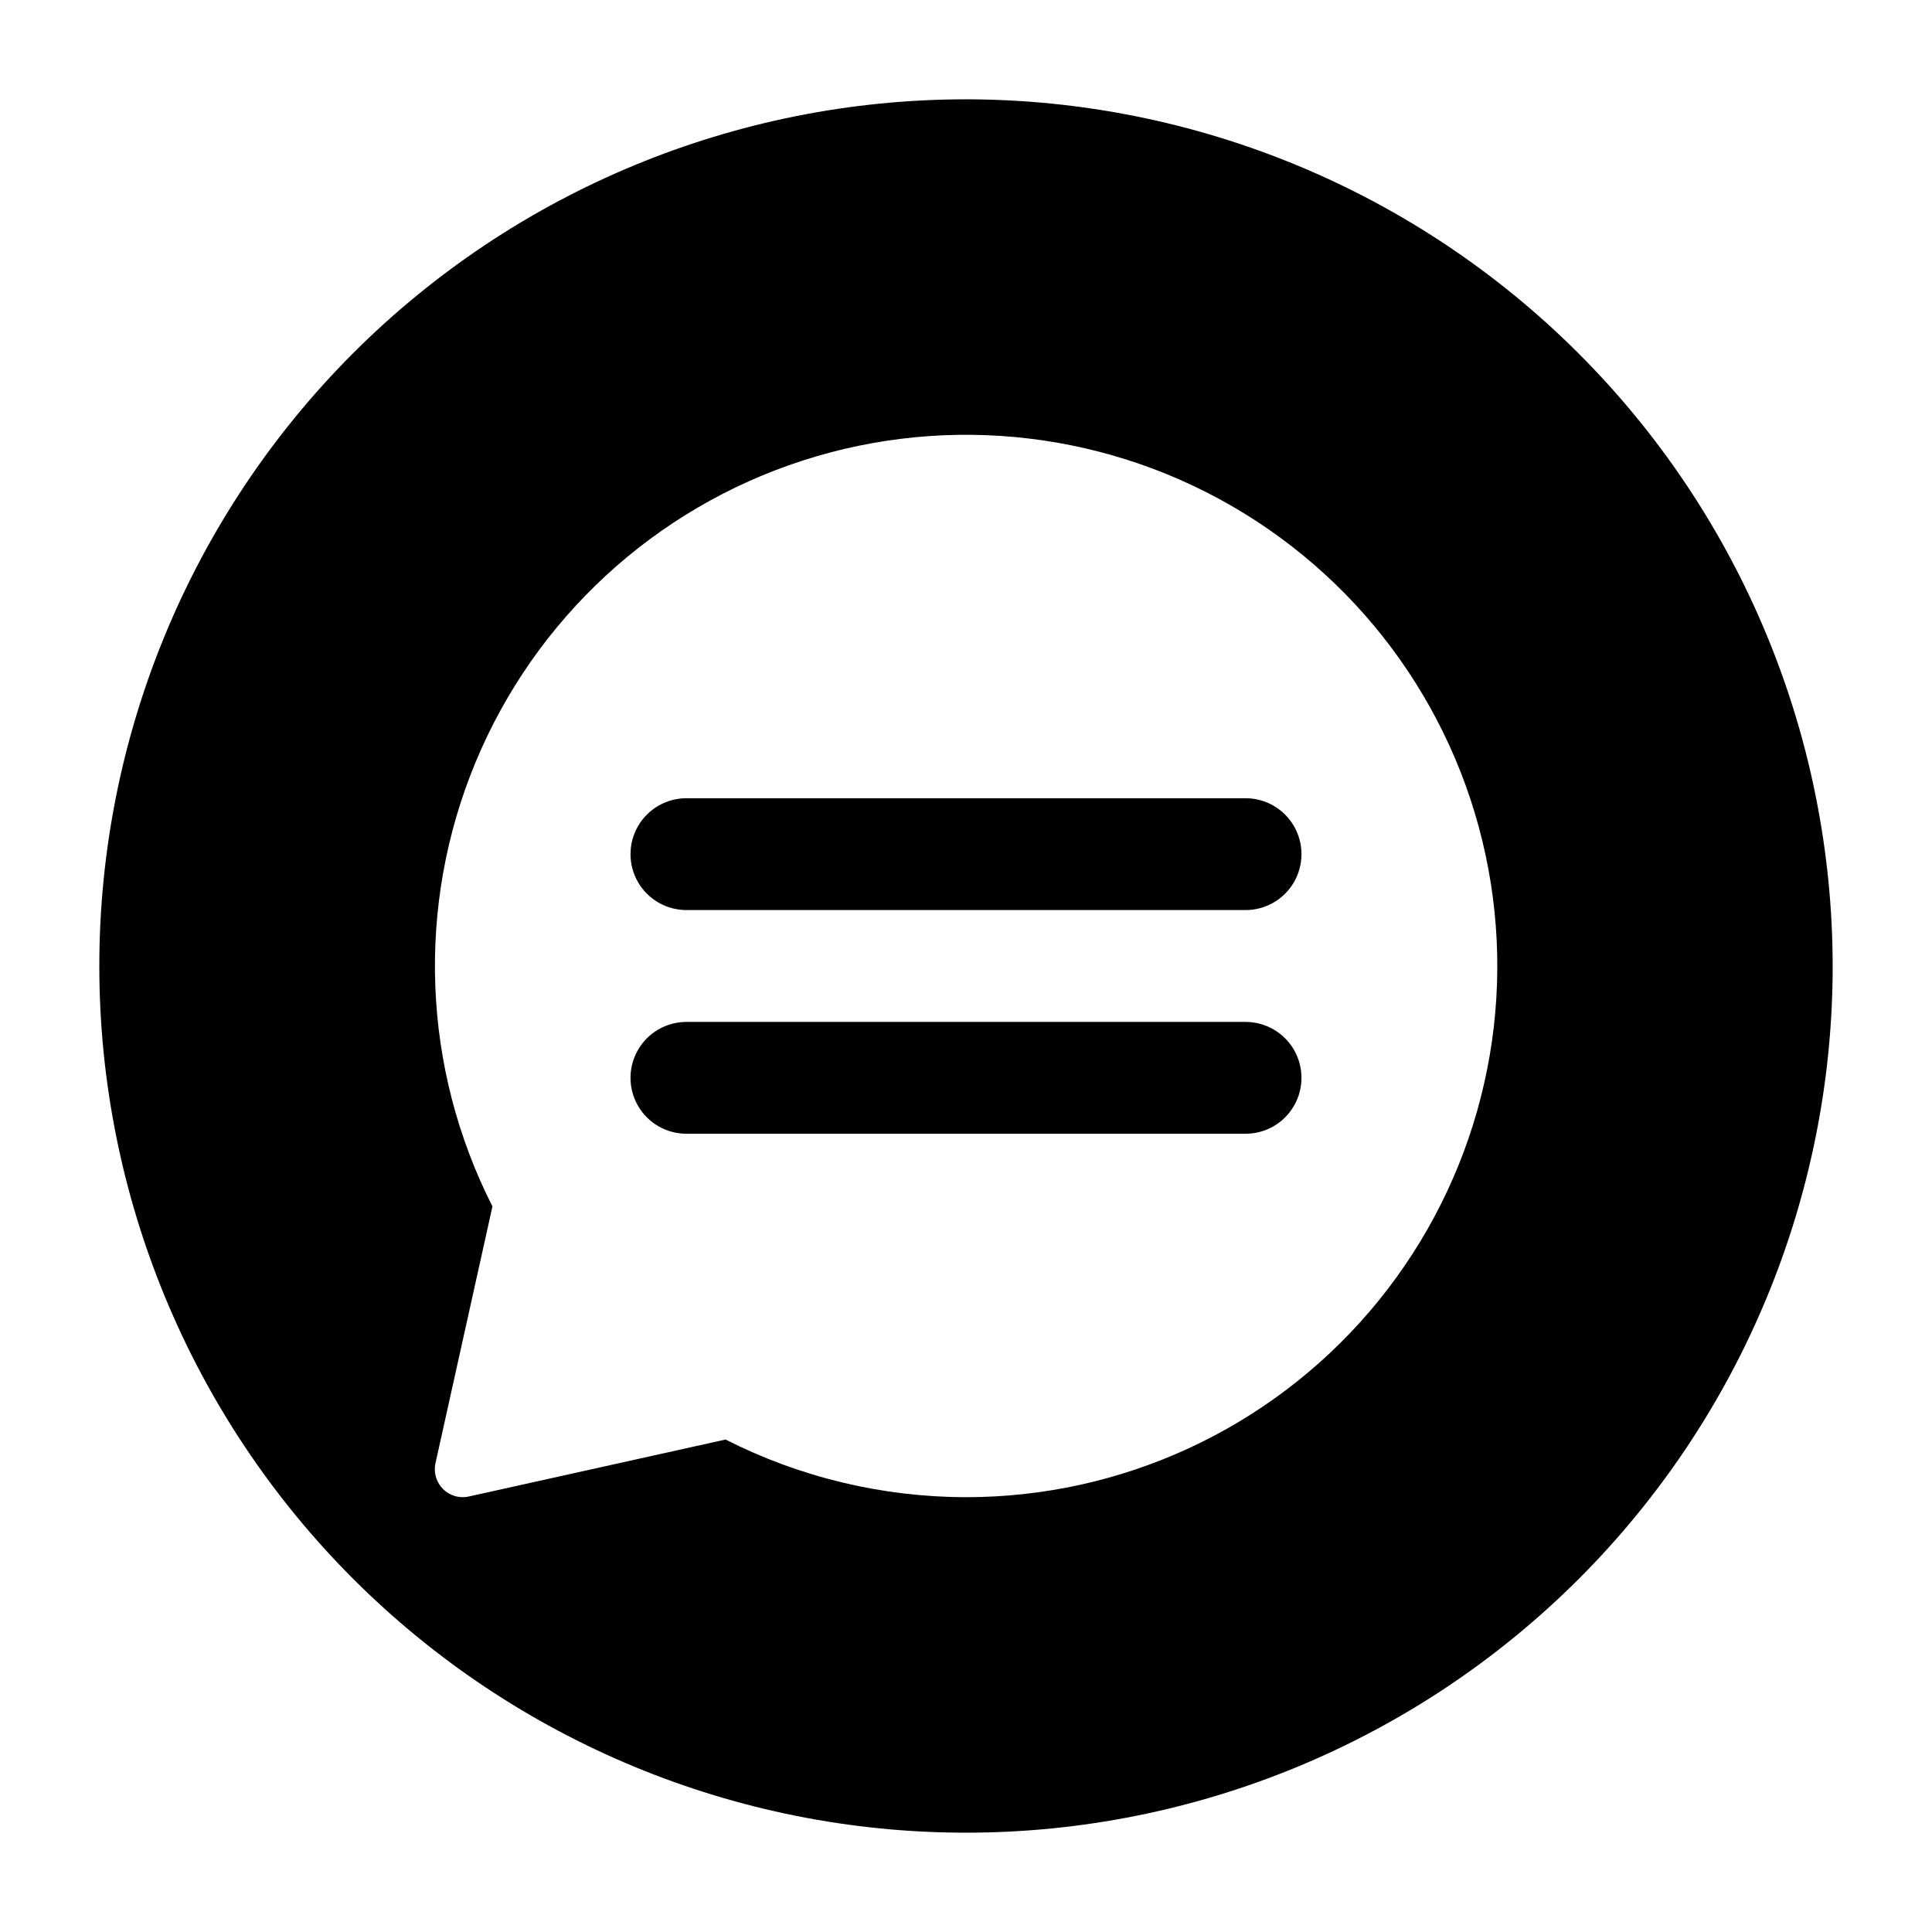 <?xml version="1.0" encoding="UTF-8"?>
<!-- Uploaded to: ICON Repo, www.iconrepo.com, Generator: ICON Repo Mixer Tools -->
<svg fill="#000000" width="800px" height="800px" version="1.1" viewBox="144 144 512 512" xmlns="http://www.w3.org/2000/svg">
 <g>
  <path d="m474.09 414.82h-148.18c-5.297 0-10.188 2.824-12.832 7.41-2.648 4.582-2.648 10.23 0 14.816 2.644 4.586 7.535 7.41 12.832 7.41h148.18c5.293 0 10.184-2.824 12.832-7.41 2.644-4.586 2.644-10.234 0-14.816-2.648-4.586-7.539-7.41-12.832-7.41z"/>
  <path d="m474.09 355.54h-148.18c-5.297 0-10.188 2.824-12.832 7.41-2.648 4.586-2.648 10.234 0 14.82 2.644 4.582 7.535 7.406 12.832 7.406h148.18c5.293 0 10.184-2.824 12.832-7.406 2.644-4.586 2.644-10.234 0-14.82-2.648-4.586-7.539-7.41-12.832-7.41z"/>
  <path d="m400 170.32c-60.914 0-119.34 24.199-162.41 67.27-43.07 43.074-67.27 101.5-67.27 162.41s24.199 119.33 67.27 162.41c43.074 43.07 101.5 67.27 162.41 67.27s119.33-24.199 162.41-67.27c43.07-43.074 67.27-101.49 67.27-162.41-0.066-60.895-24.285-119.28-67.344-162.34-43.059-43.059-101.44-67.277-162.33-67.344zm0 370.45c-22.145-0.023-43.973-5.258-63.719-15.277l-68.043 15.098c-0.527 0.117-1.062 0.18-1.602 0.18-2.246 0-4.367-1.02-5.773-2.773-1.406-1.75-1.941-4.043-1.457-6.238l15.098-68.043c-18.633-36.711-20.262-79.742-4.457-117.76s47.461-67.207 86.629-79.887c39.168-12.68 81.926-7.574 117.01 13.965 35.086 21.543 58.98 57.367 65.395 98.035 6.414 40.668-5.297 82.105-32.051 113.4-26.75 31.293-65.863 49.309-107.03 49.301z"/>
 </g>
</svg>